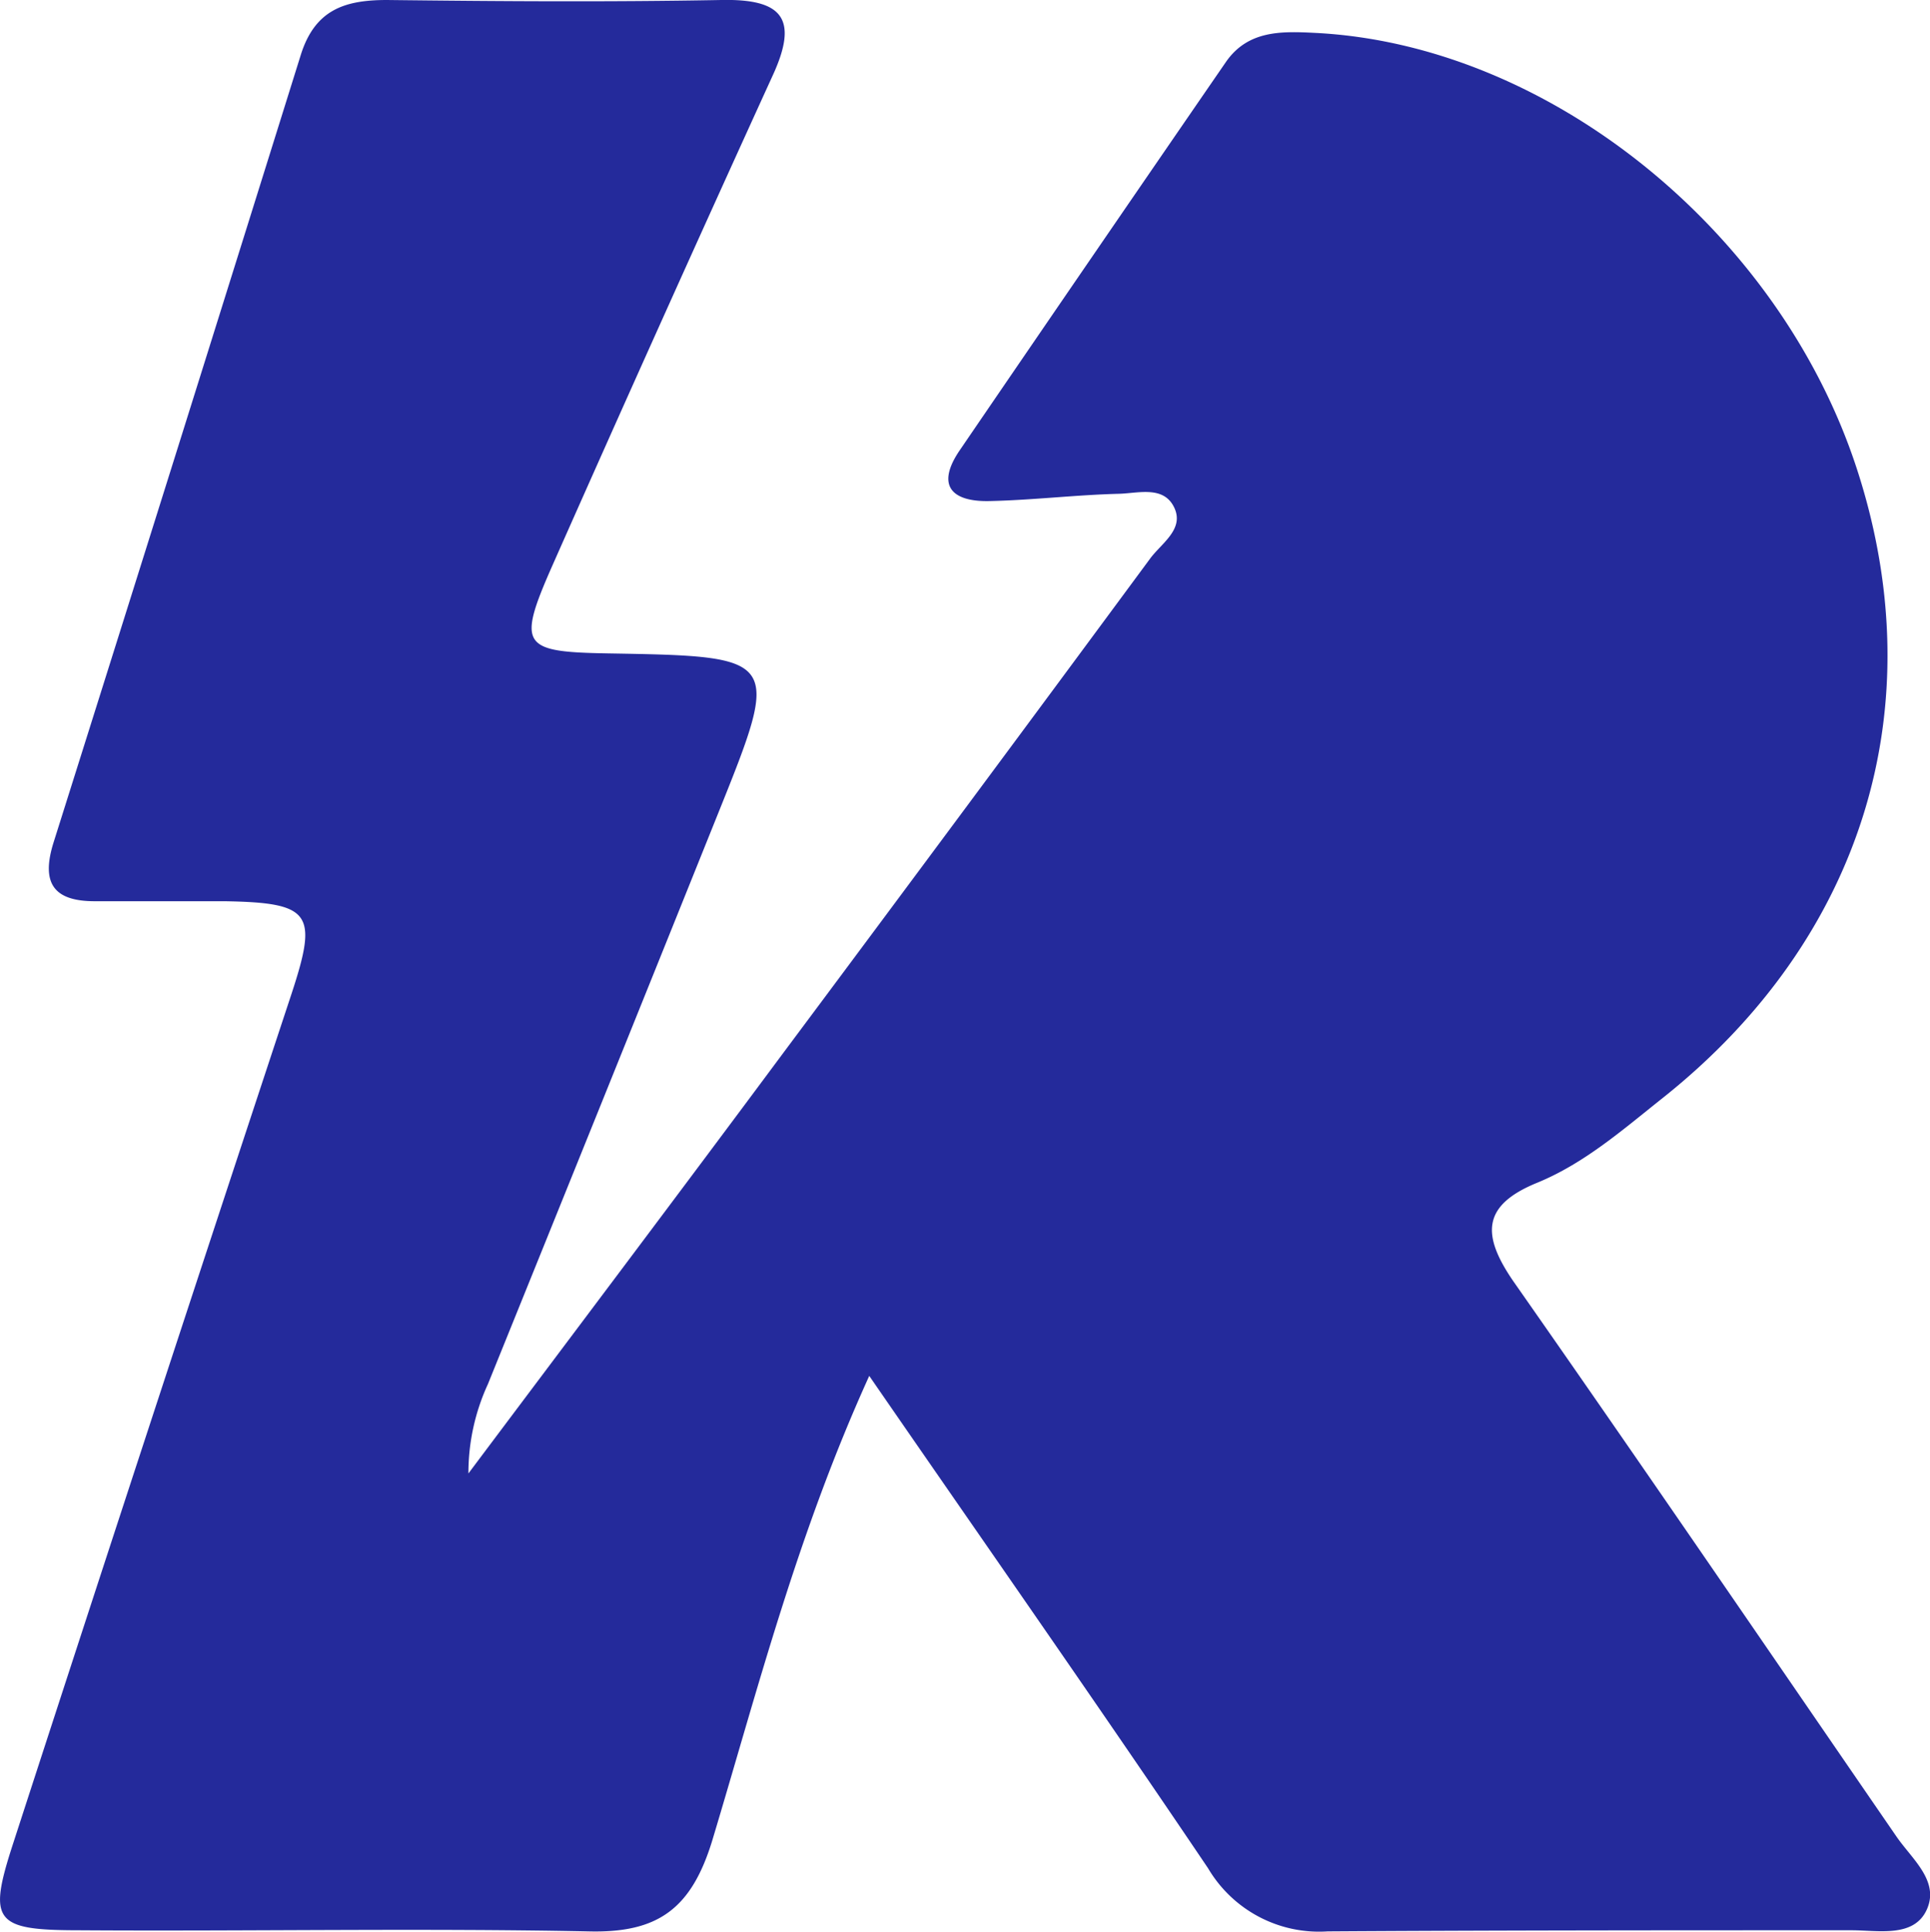 <svg xmlns="http://www.w3.org/2000/svg" viewBox="0 0 103.91 103.99"><title>jvivlG.tif</title><path d="M46.8 74.06c-3.88 8.54-6 16.86-8.45 25-1.13 3.7-2.94 5-6.68 4.9-9.12-.18-18.26 0-27.38-.06-4.59 0-4.95-.46-3.6-4.62q7.44-22.9 15-45.77c1.43-4.35 1.09-4.92-3.59-5h-7c-2.24 0-2.88-1-2.23-3.12Q9.56 24.19 16.18 3c.76-2.48 2.38-3 4.65-3 6 .07 12 .11 18 0 3.3-.07 4.19 1 2.76 4.09q-6 13.15-11.88 26.42c-1.88 4.27-1.59 4.58 3 4.66 9.34.16 9.35.17 5.93 8.67Q32.47 59.19 26.27 74.5a11.44 11.44 0 0 0-1.05 4.81c5.67-7.56 11.37-15.12 17-22.7q9.88-13.24 19.7-26.54c.61-.83 1.87-1.59 1.29-2.77s-1.95-.74-3-.72c-2.31.06-4.61.34-6.92.39-2 .05-2.94-.79-1.62-2.73Q58.82 13.77 66 3.34c1.19-1.72 3-1.66 4.79-1.57 12.56.62 25 10.65 29.18 23.46s.33 25.3-10.45 33.87c-2.14 1.7-4.2 3.51-6.75 4.56-3 1.22-3 2.82-1.29 5.31 6.94 9.91 13.76 19.91 20.62 29.88.83 1.21 2.33 2.39 1.64 3.93s-2.62 1.12-4.06 1.12c-9.4 0-18.8 0-28.2.06a6.94 6.94 0 0 1-6.44-3.4c-5.85-8.67-11.85-17.24-18.24-26.5z" fill="#242a9b"/></svg>